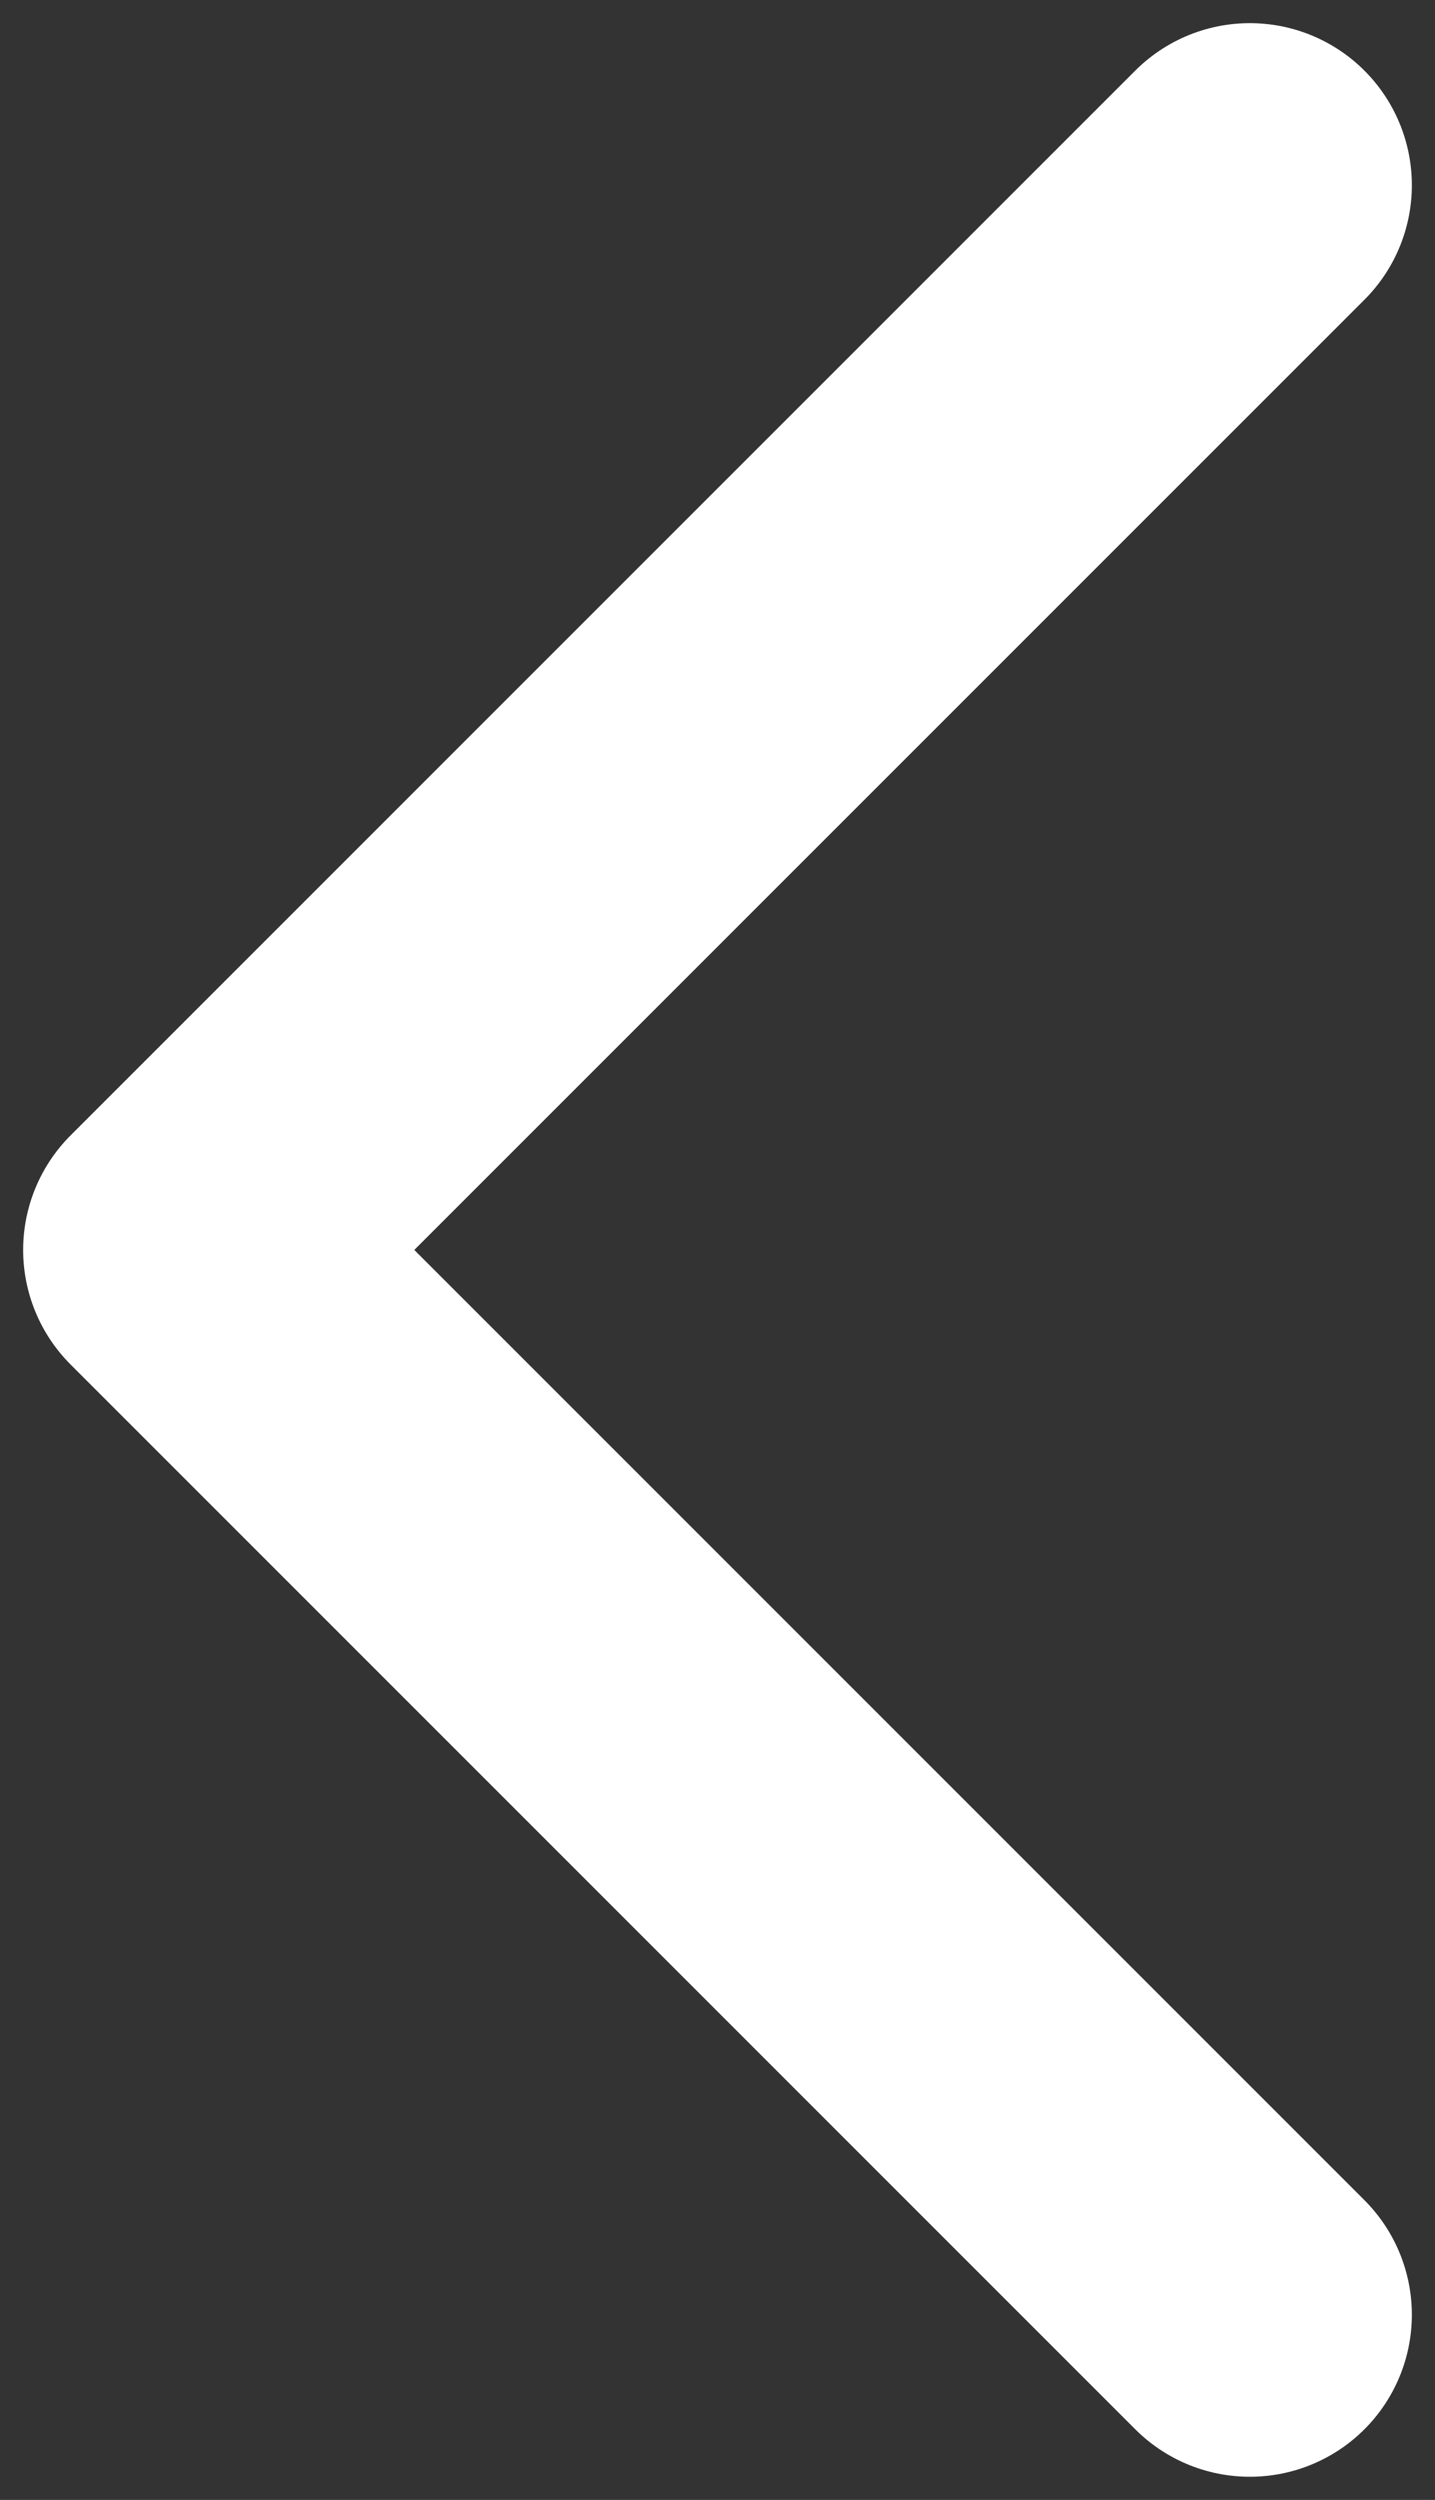 <svg width="31" height="54" viewBox="0 0 31 54" fill="none" xmlns="http://www.w3.org/2000/svg">
<rect x="0" y="0" width="31" height="54" fill="#333333" stroke="none"/>
<path d="M27 50L4 27L27 4" stroke="white" stroke-width="7" stroke-linecap="round" stroke-linejoin="round"/>
</svg>
